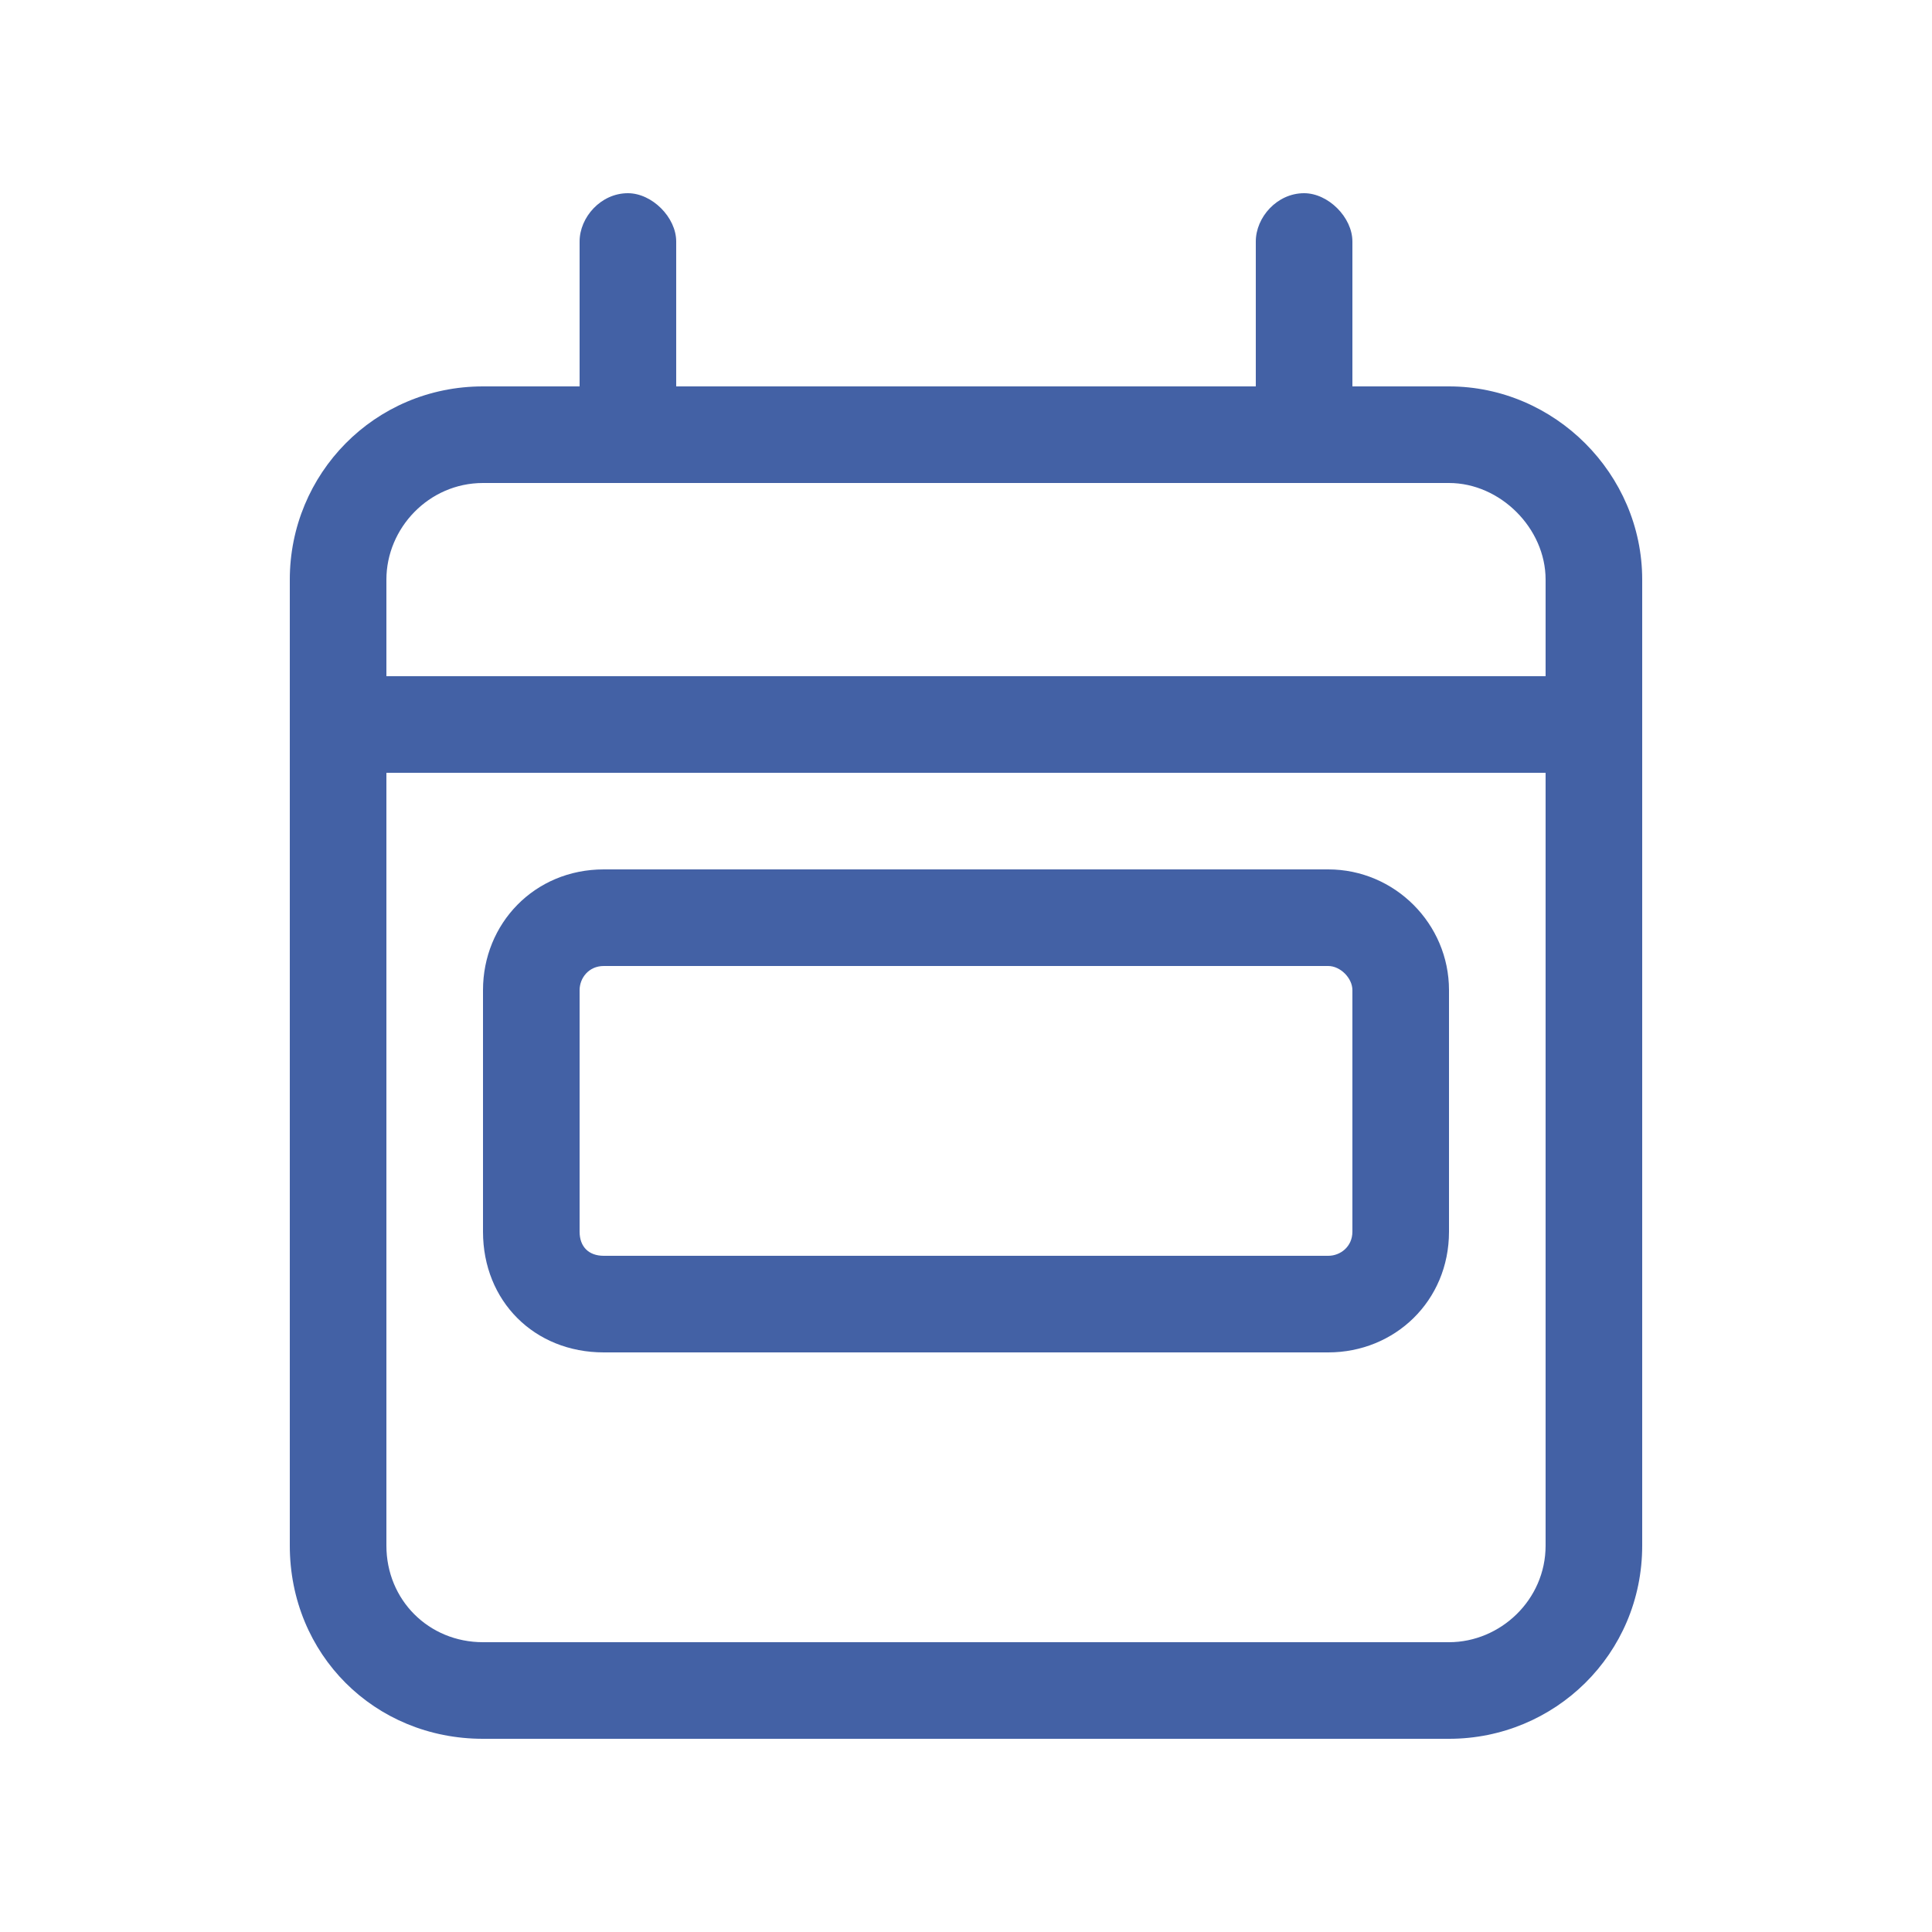 <svg width="40" height="40" viewBox="0 0 40 40" fill="none" xmlns="http://www.w3.org/2000/svg">
<path d="M10 20.5C10 19.125 11.062 18 12.5 18H27.5C28.875 18 30 19.125 30 20.5V25.5C30 26.938 28.875 28 27.5 28H12.5C11.062 28 10 26.938 10 25.5V20.5ZM12 20.5V25.5C12 25.812 12.188 26 12.5 26H27.5C27.75 26 28 25.812 28 25.5V20.5C28 20.25 27.75 20 27.5 20H12.5C12.188 20 12 20.25 12 20.5ZM14 8H26V5C26 4.5 26.438 4 27 4C27.5 4 28 4.5 28 5V8H30C32.188 8 34 9.812 34 12V32C34 34.25 32.188 36 30 36H10C7.75 36 6 34.25 6 32V12C6 9.812 7.75 8 10 8H12V5C12 4.5 12.438 4 13 4C13.5 4 14 4.5 14 5V8ZM8 32C8 33.125 8.875 34 10 34H30C31.062 34 32 33.125 32 32V16H8V32ZM8 12V14H32V12C32 10.938 31.062 10 30 10H10C8.875 10 8 10.938 8 12Z" fill="#4361A5"/>
</svg>
